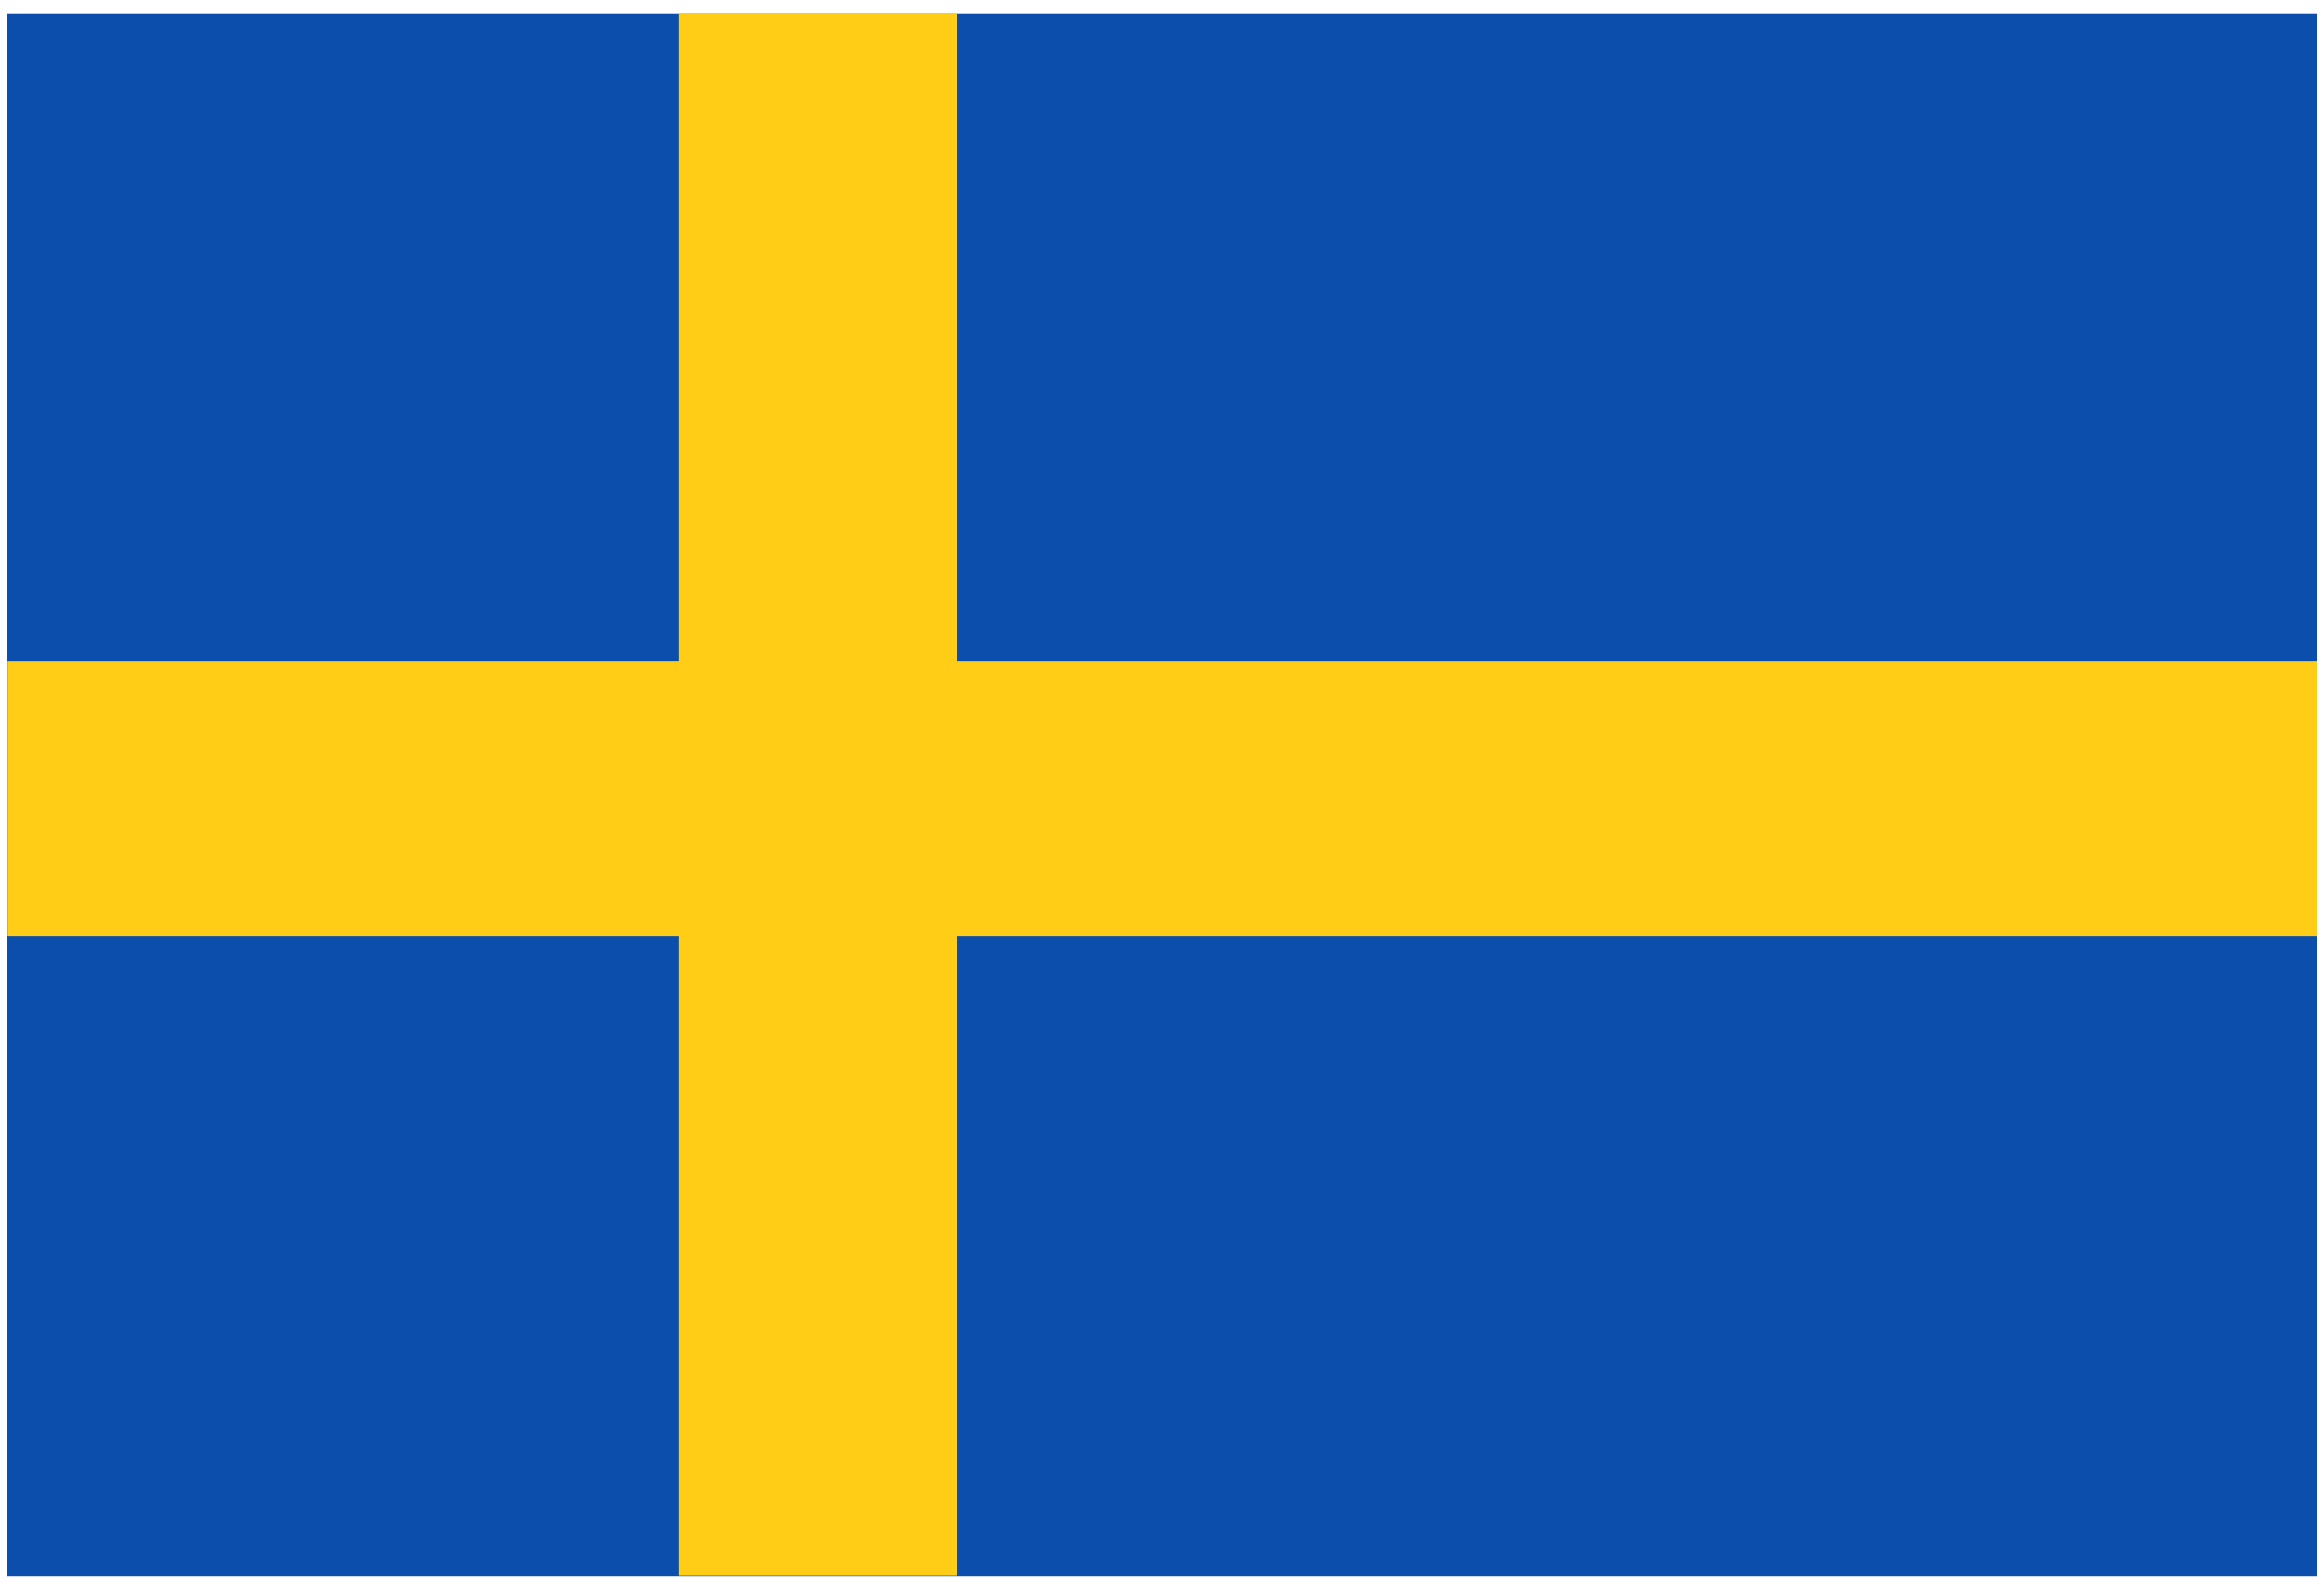 <svg width="119" height="81" viewBox="0 0 119 81" fill="none" xmlns="http://www.w3.org/2000/svg">
<path d="M118.661 0.7H0.371V80.74H118.661V0.7Z" fill="url(#paint0_linear_5933_98303)"/>
<path fill-rule="evenodd" clip-rule="evenodd" d="M34.741 0.68L48.981 0.7V33.85H118.661V47.94H48.981V80.71H34.741V47.94H0.391V33.85H34.741V0.68Z" fill="#FFCD15"/>
<defs>
<linearGradient id="paint0_linear_5933_98303" x1="0.371" y1="40.715" x2="118.658" y2="40.715" gradientUnits="userSpaceOnUse">
<stop stop-color="#0B4EAB"/>
<stop offset="1" stop-color="#0B4EAB"/>
</linearGradient>
</defs>
</svg>
